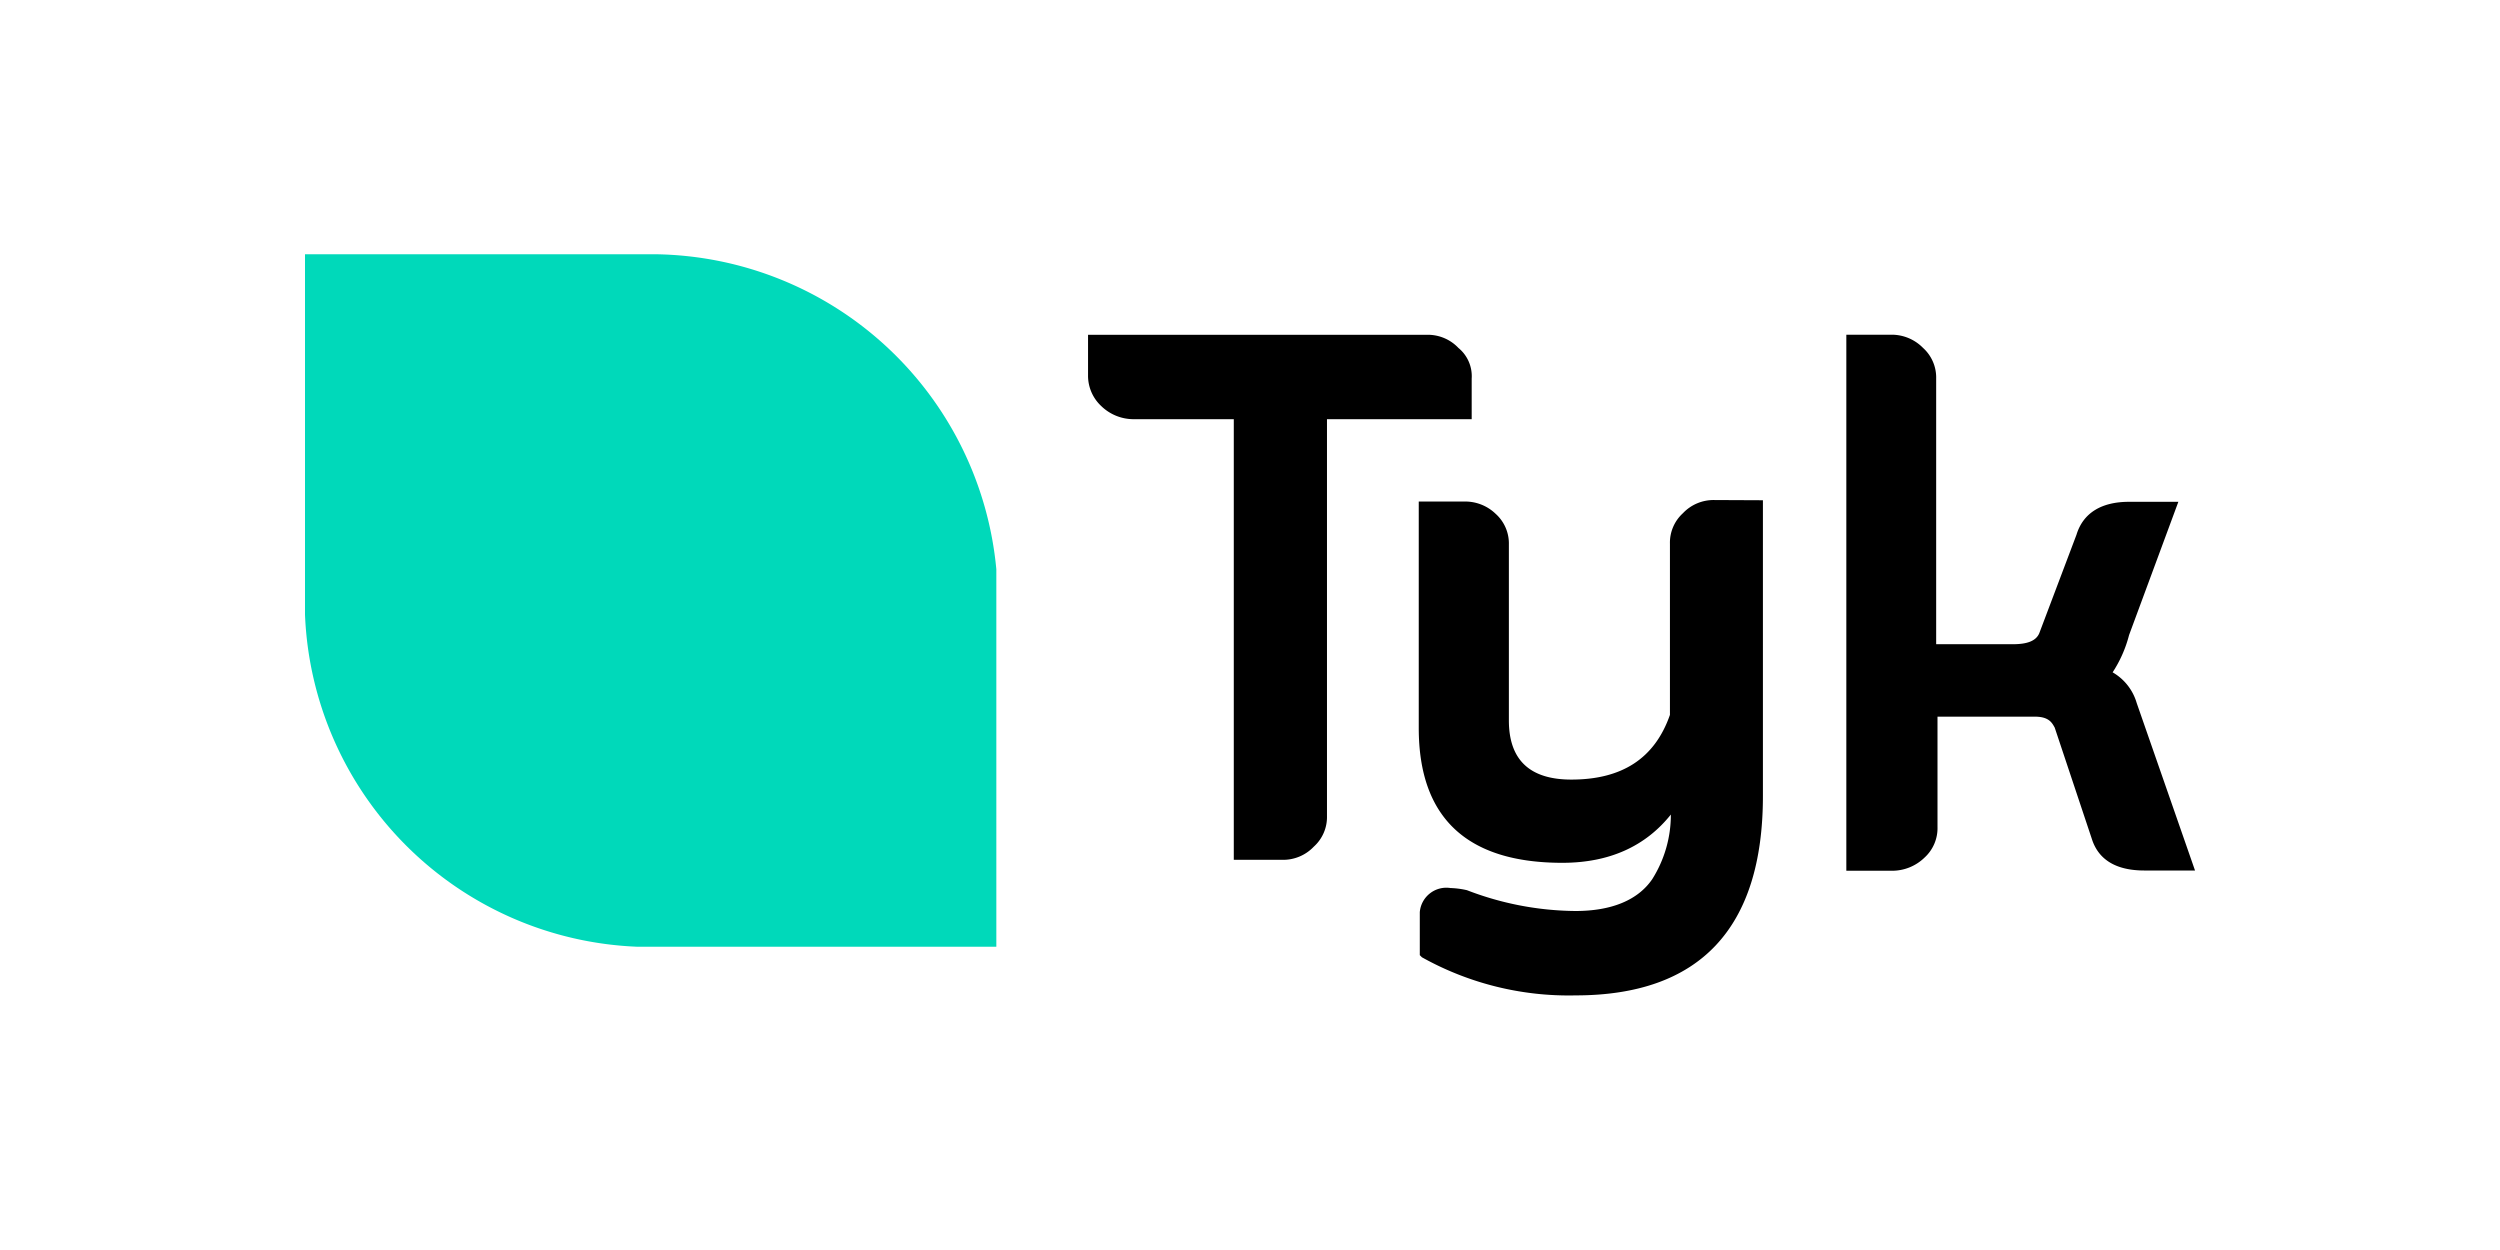 <svg xmlns="http://www.w3.org/2000/svg" width="120" height="60"><path d="M70.005 16.702a2.024 2.024 0 0 0-1.524-.632H52.226v1.945a1.991 1.991 0 0 0 .632 1.474 2.226 2.226 0 0 0 1.578.632h4.786v21.15h2.317a2.024 2.024 0 0 0 1.524-.632 1.912 1.912 0 0 0 .632-1.474V20.122h6.946v-1.95a1.751 1.751 0 0 0-.636-1.47zm12.3 7.3a2.024 2.024 0 0 0-1.524.632 1.912 1.912 0 0 0-.624 1.474v8.206c-.735 2.106-2.317 3.106-4.733 3.106q-2.998 0-2.998-2.84v-8.44a1.912 1.912 0 0 0-.632-1.474 2.106 2.106 0 0 0-1.549-.591H68.1v10.87c0 4.316 2.317 6.47 6.893 6.47 2.263 0 3.998-.8 5.208-2.317a5.782 5.782 0 0 1-.896 3.106c-.686 1-1.945 1.524-3.684 1.524a14.772 14.772 0 0 1-5.208-.999 4.06 4.06 0 0 0-.789-.103 1.28 1.28 0 0 0-1.474 1.156v2.065l.103.103a14.454 14.454 0 0 0 7.372 1.829c5.943 0 8.995-3.2 8.995-9.573V24.012zm20.257 9.744a2.507 2.507 0 0 0-1.156-1.474 6.001 6.001 0 0 0 .789-1.788l2.366-6.397h-2.366c-1.313 0-2.2.524-2.523 1.578l-1.788 4.733c-.157.368-.578.524-1.264.524h-3.684v-12.75a1.912 1.912 0 0 0-.632-1.474 2.106 2.106 0 0 0-1.524-.632h-2.156v25.73H90.8a2.226 2.226 0 0 0 1.578-.632A1.912 1.912 0 0 0 93 39.689V34.4h4.68c.686 0 .826.314.946.524l1.78 5.336c.314 1 1.156 1.524 2.523 1.524h2.432z"/><path d="M47.824 27.324a16.664 16.664 0 0 0-16.312-15.119H14.64v17.3a16.625 16.625 0 0 0 15.938 15.938h17.246V27.297z" fill="#00d9ba"/></svg>